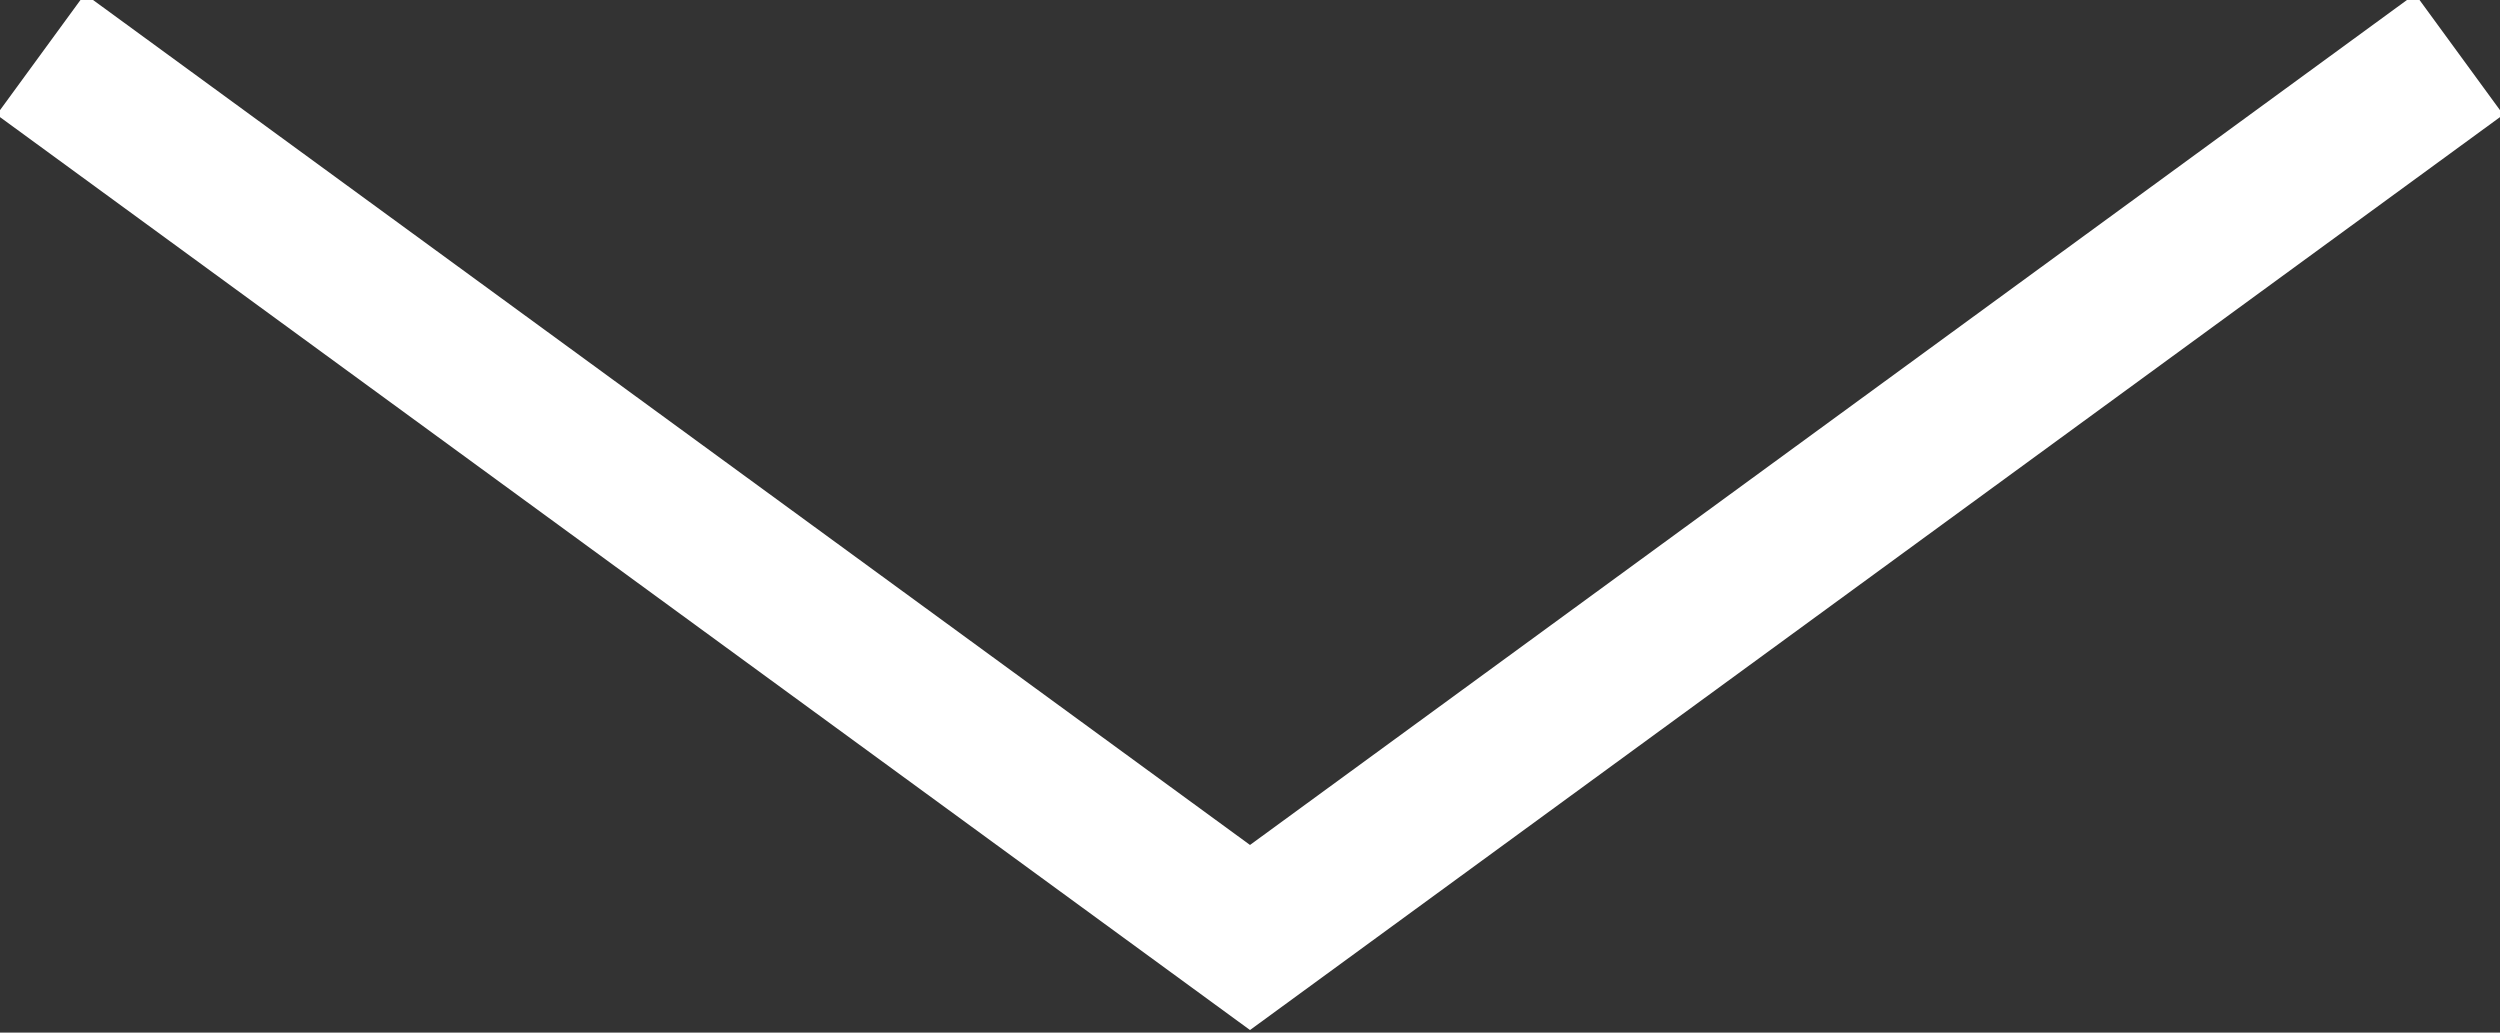 <svg id="Ebene_1" xmlns="http://www.w3.org/2000/svg" xmlns:xlink="http://www.w3.org/1999/xlink" viewBox="0 0 18.4 7.6"><rect x="0" y="0" width="18.4" height="7.6" fill="#333333" stroke="none"/><style>.st0{clip-path:url(#SVGID_2_);fill:none;stroke:#fff;stroke-width:1.1}</style><defs><path id="SVGID_1_" d="M0 0h18.4v7.6H0z"/></defs><clipPath id="SVGID_2_"><use xlink:href="#SVGID_1_" overflow="visible"/></clipPath><path class="st0" d="M18.1.4L9.2 6.9.3.4"/></svg>